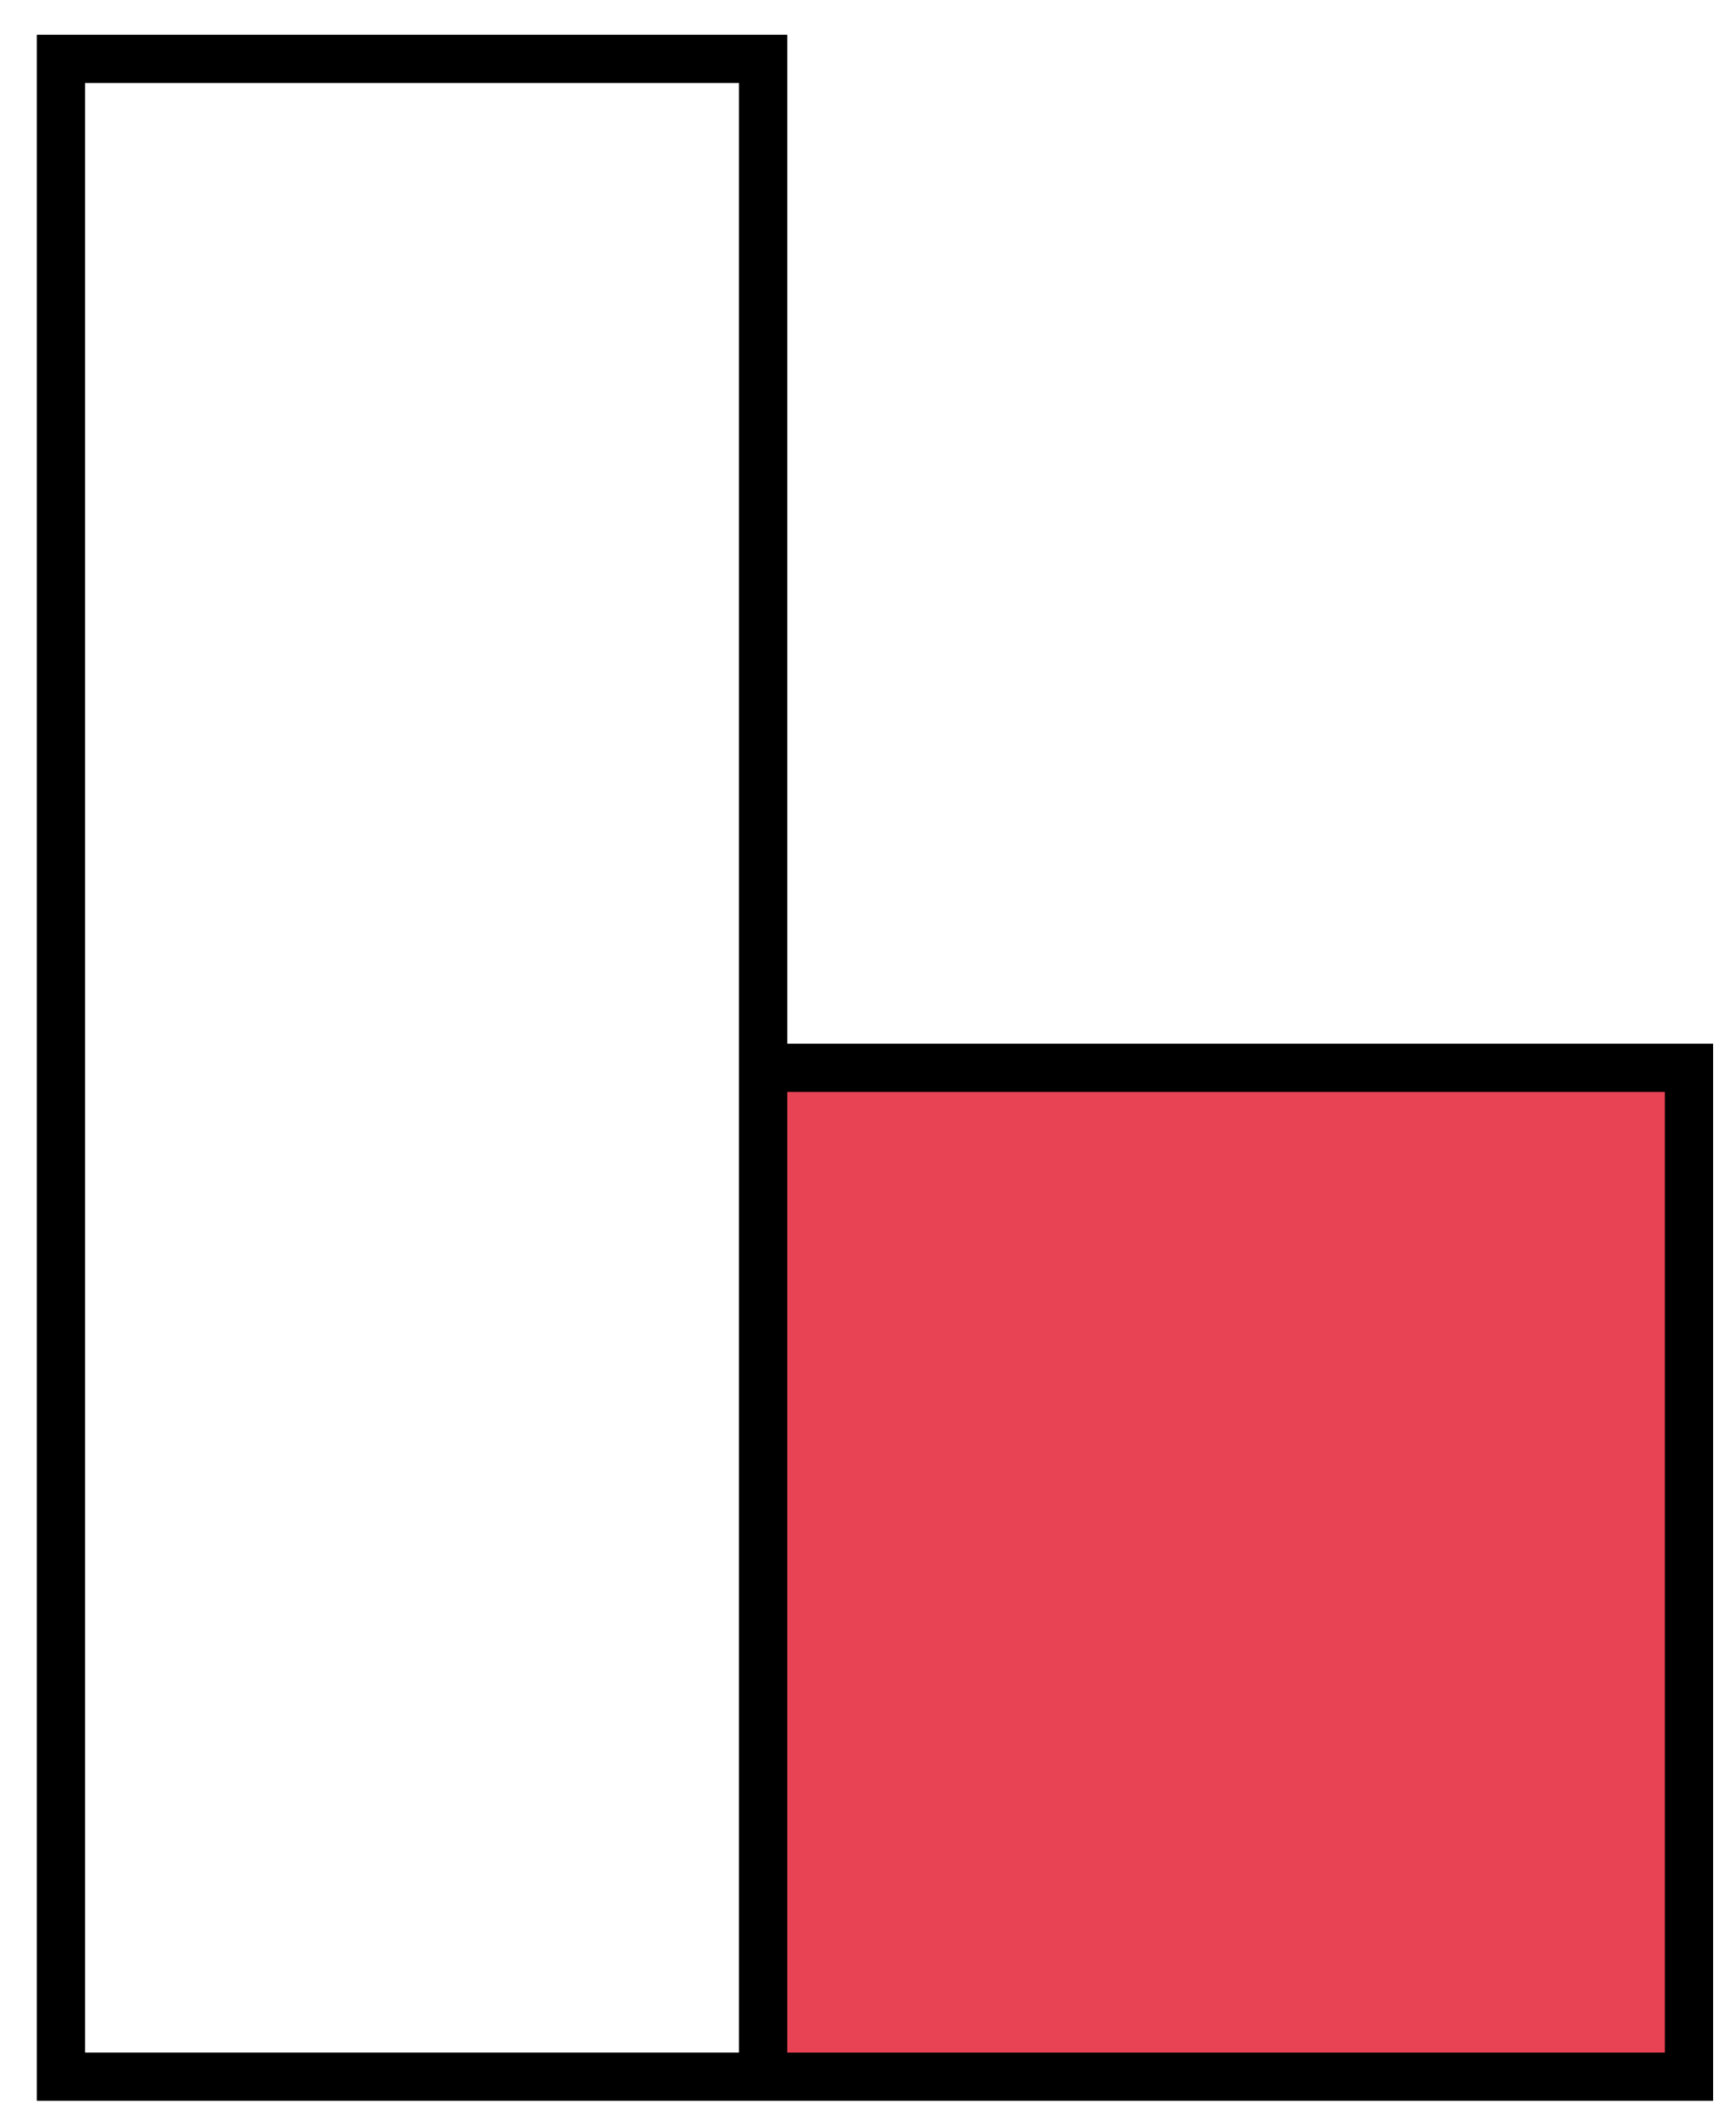 <svg width="36" height="44" viewBox="0 0 36 44" fill="none" xmlns="http://www.w3.org/2000/svg">
<path d="M15.825 22.144V43.067H35.025V22.144H15.825Z" fill="#E84355"/>
<path d="M1.264 43.067H0.764V43.567H1.264V43.067ZM1.264 1.221V0.721H0.764V1.221H1.264ZM15.825 1.221H16.326V0.721H15.825V1.221ZM35.025 22.144H35.525V21.644H35.025V22.144ZM35.025 43.067V43.567H35.525V43.067H35.025ZM1.264 1.721H15.825V0.721H1.264V1.721ZM1.264 43.567H15.825V42.567H1.264V43.567ZM15.325 1.221V22.144H16.326V1.221H15.325ZM15.325 22.144V43.067H16.326V22.144H15.325ZM15.825 22.644H35.025V21.644H15.825V22.644ZM15.825 43.567H35.025V42.567H15.825V43.567ZM34.525 22.144V43.067H35.525V22.144H34.525ZM0.764 1.221V43.067H1.764V1.221H0.764Z" fill="black"/>
</svg>
